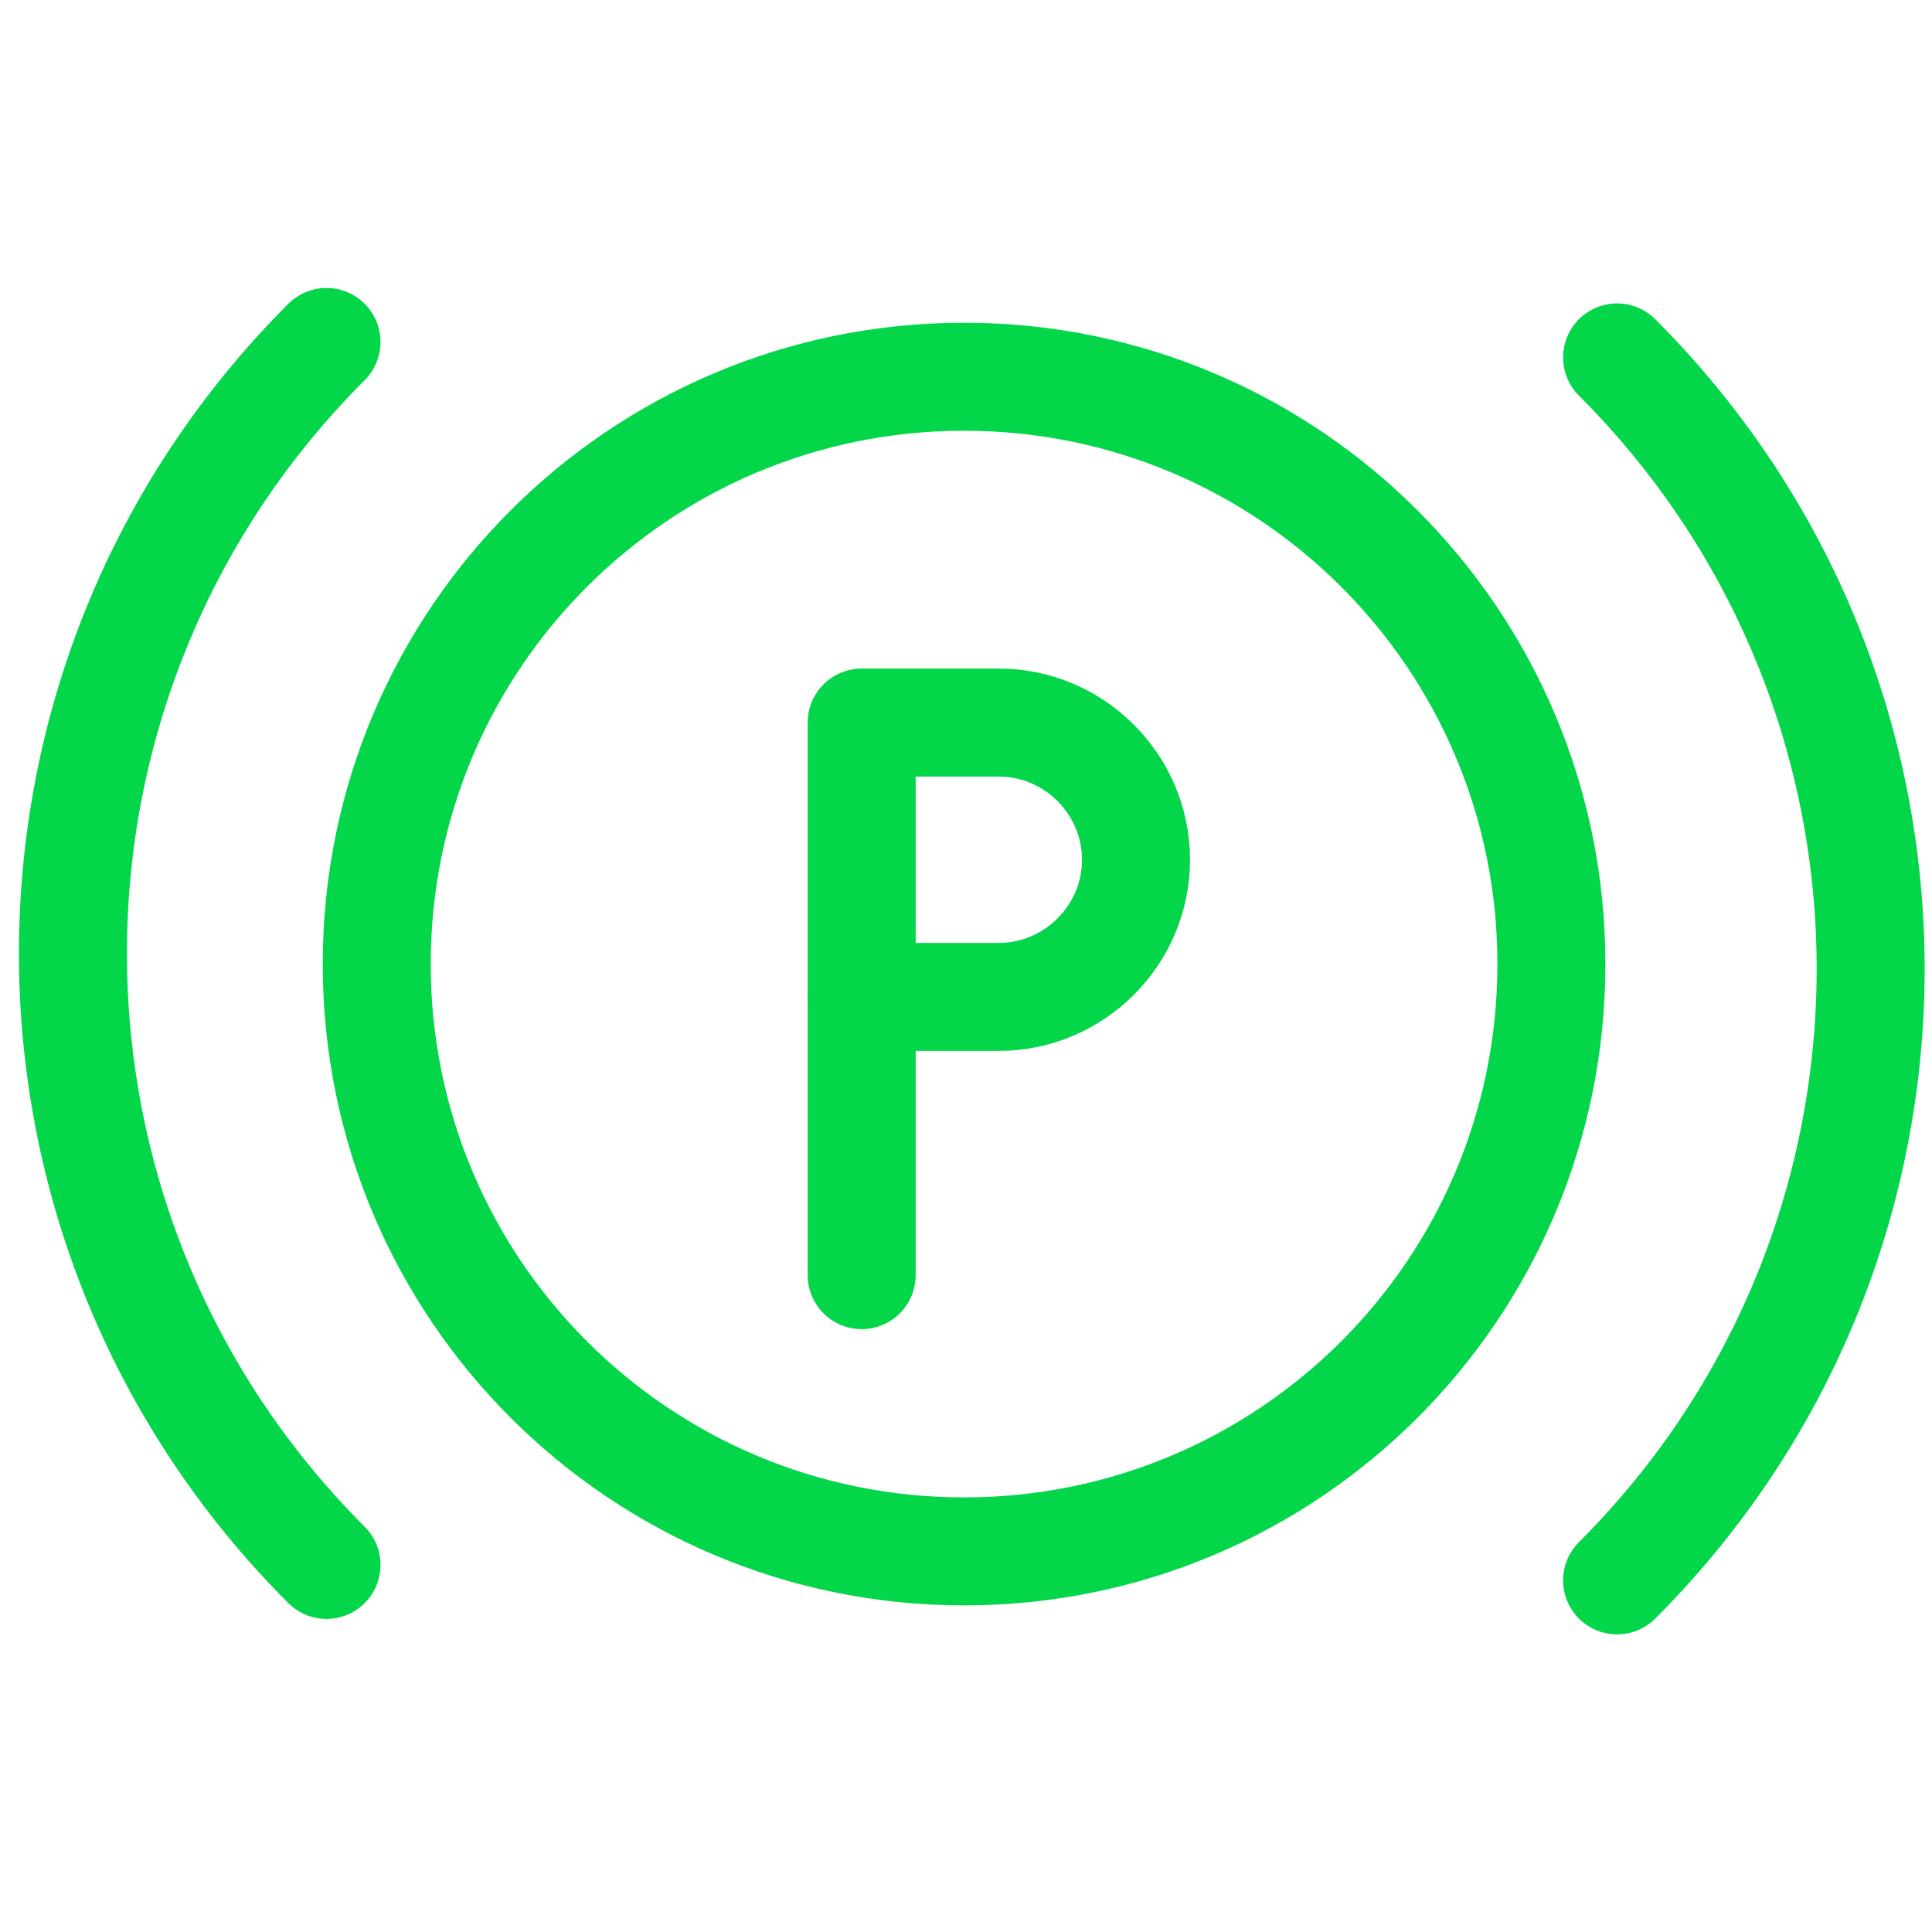 <?xml version="1.0" encoding="utf-8"?>
<svg version="1.1" id="Icons" xmlns="http://www.w3.org/2000/svg" x="0px" y="0px"
	 width="100px" height="100px" viewBox="0 0 100 100" style="enable-background:new 0 0 100 100;" xml:space="preserve">
<style type="text/css">
	.st0{fill:none;stroke:#03d649;stroke-width:5.59;stroke-linecap:round;stroke-linejoin:round;stroke-miterlimit:23.333;}
</style>
<path class="st0" d="M19.5,49.9c0,16.8,13.6,30.4,30.4,30.4s30.4-13.6,30.4-30.4S66.7,19.5,49.9,19.5S19.5,33.1,19.5,49.9z"/>
<path class="st0" d="M58.8,44.5c0,3.9-3.2,7.1-7.1,7.1h-7.1V37.4h7.1C55.6,37.4,58.8,40.6,58.8,44.5z"/>
<path class="st0" d="M44.6,66V51.7"/>
<path class="st0" d="M16.9,17.7c-17.5,17.5-17.5,45.8,0,63.3c0,0,0,0,0,0"/>
<path class="st0" d="M83.7,81.8C83.7,81.8,83.7,81.8,83.7,81.8c17.5-17.5,17.5-45.8,0-63.3"/>
</svg>
